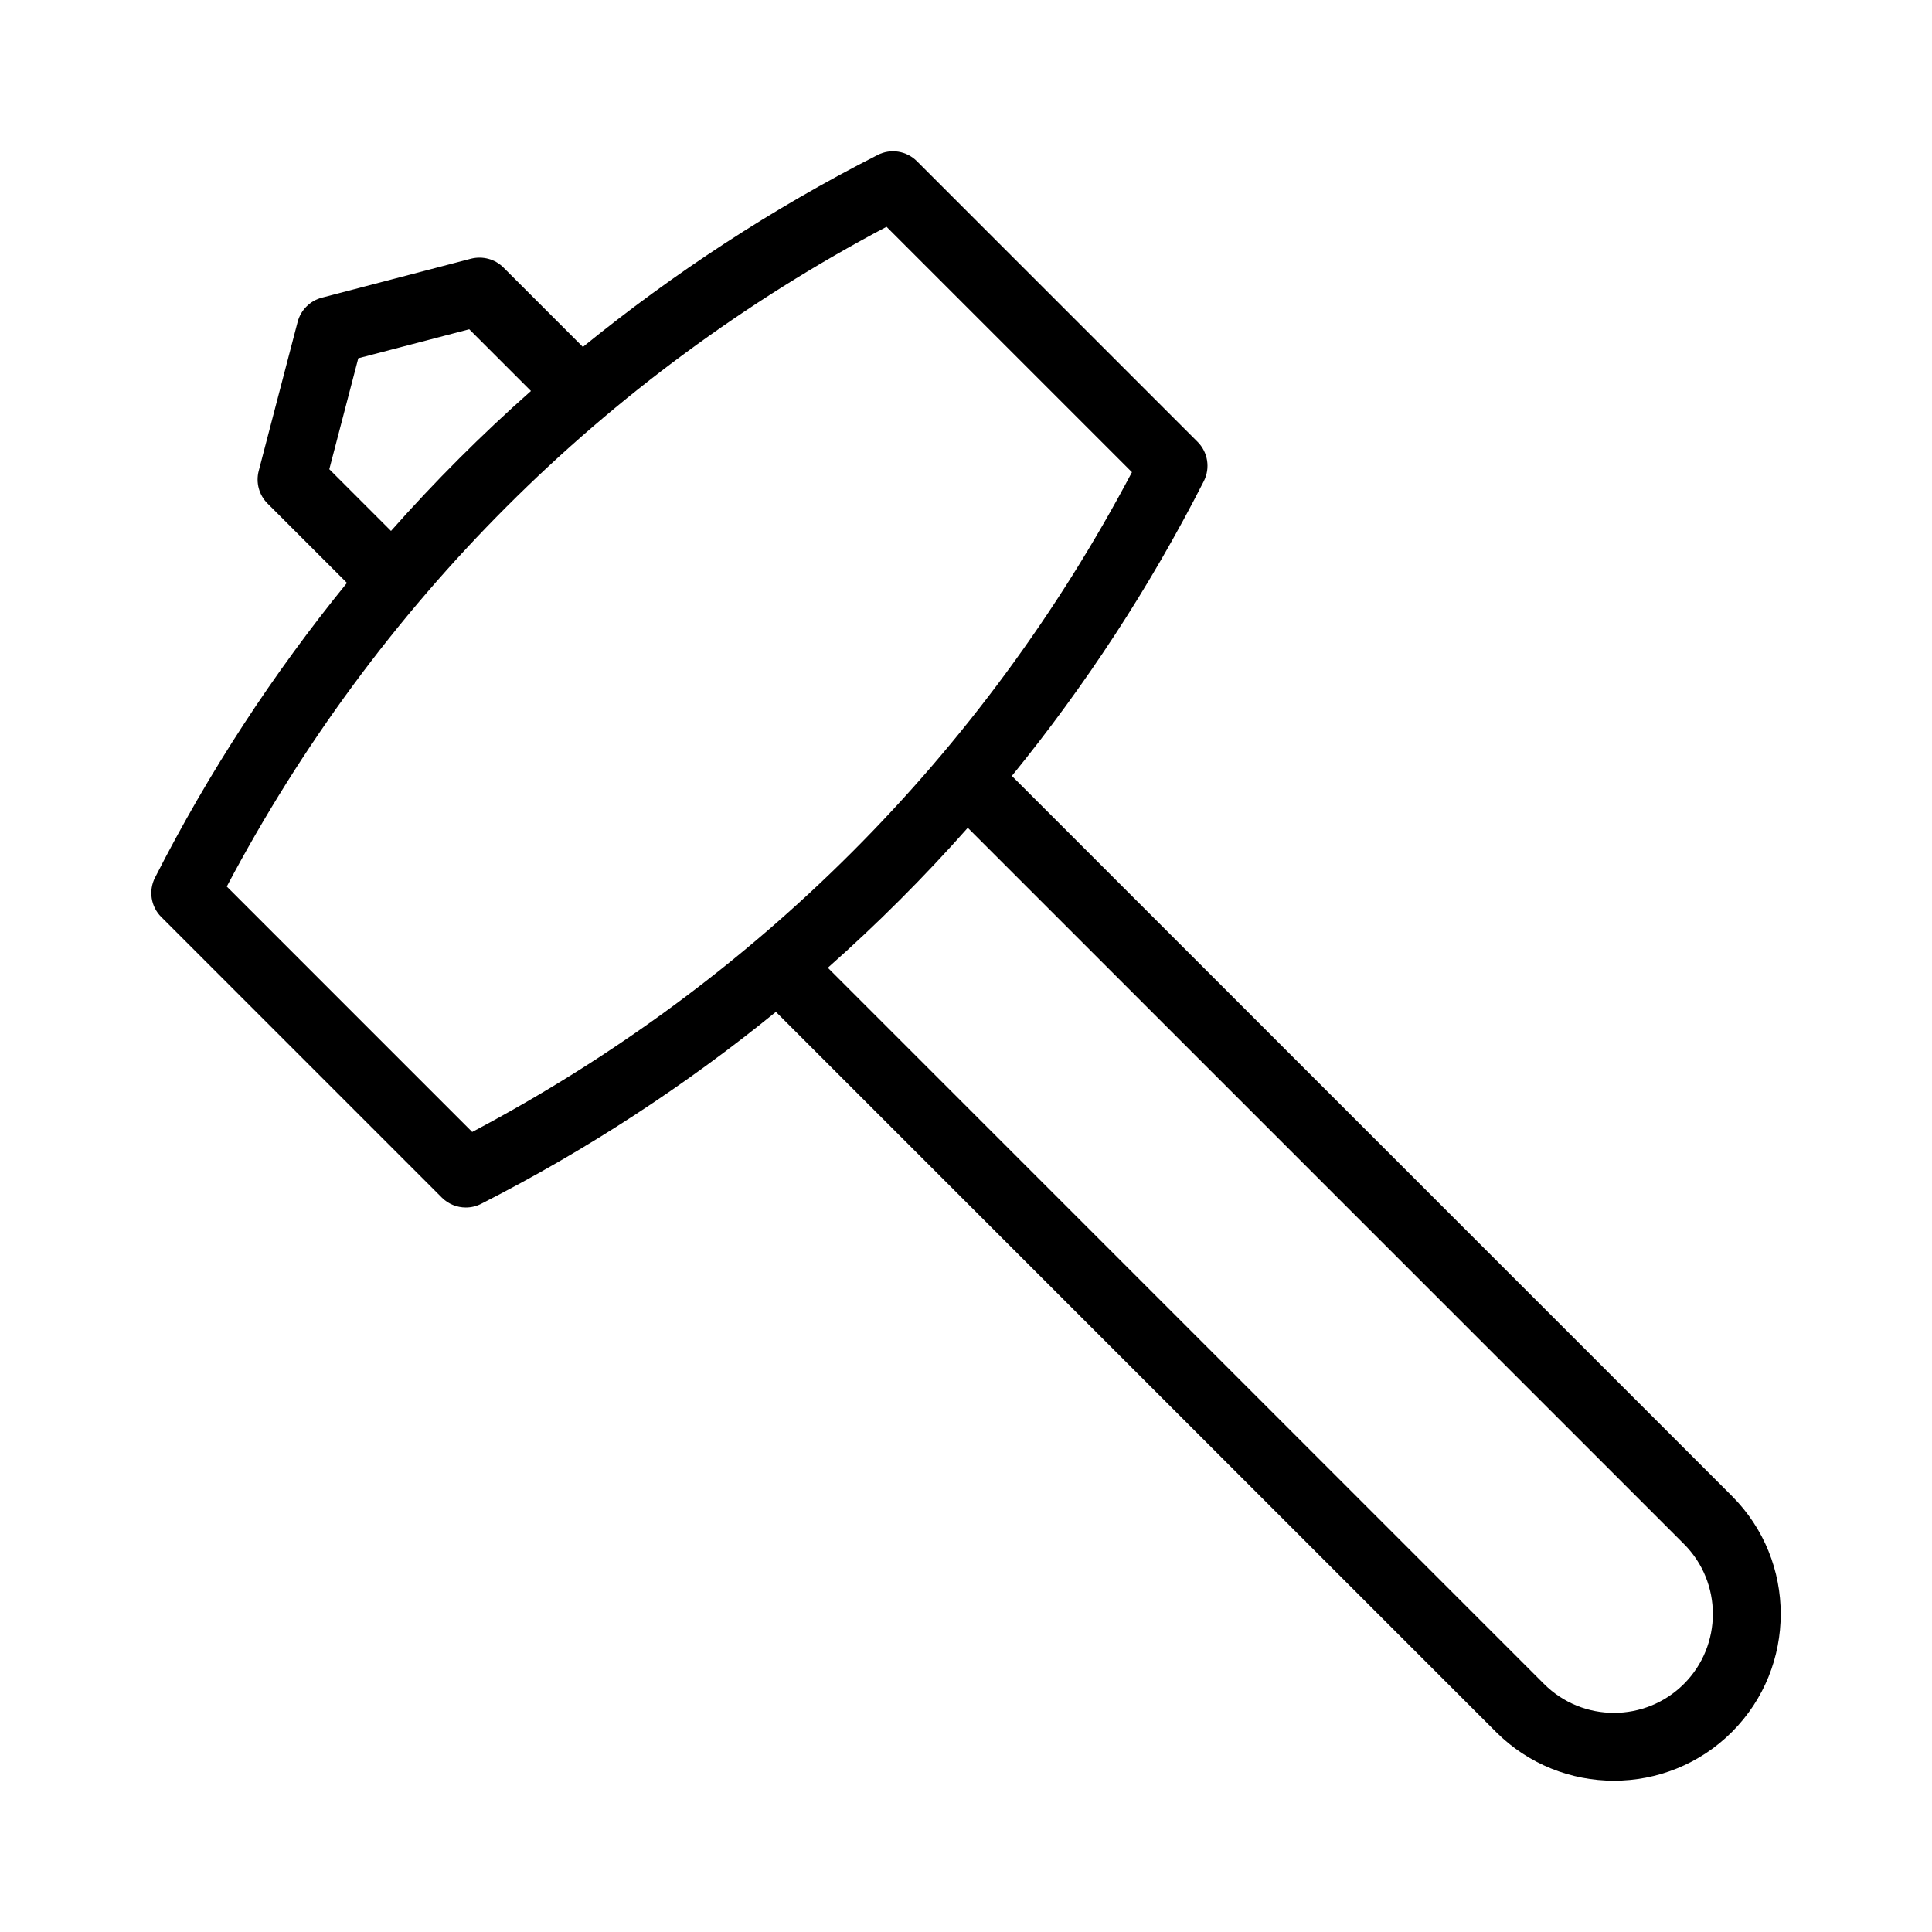 <?xml version="1.0" encoding="UTF-8"?>
<!-- Uploaded to: SVG Repo, www.svgrepo.com, Generator: SVG Repo Mixer Tools -->
<svg fill="#000000" width="800px" height="800px" version="1.1" viewBox="144 144 512 512" xmlns="http://www.w3.org/2000/svg">
 <path d="m186.73 387.01 74.355 74.355c1.73 1.73 4.031 2.637 6.359 2.637 1.387 0 2.785-0.316 4.086-0.984 28.059-14.289 54.145-31.379 78.094-50.863l190.83 190.83c8.617 8.617 19.934 12.922 31.258 12.922s22.648-4.305 31.27-12.922c17.238-17.246 17.238-45.289 0-62.527l-190.83-190.83c19.488-23.945 36.574-50.031 50.863-78.094 1.773-3.481 1.105-7.688-1.652-10.445l-74.355-74.355c-2.766-2.758-6.957-3.445-10.445-1.652-28.059 14.289-54.145 31.379-78.094 50.863l-21.035-21.035c-2.25-2.266-5.535-3.137-8.637-2.348l-39.488 10.32c-3.148 0.824-5.606 3.285-6.434 6.43l-10.316 39.492c-0.809 3.094 0.086 6.379 2.348 8.637l21.039 21.035c-19.488 23.945-36.574 50.031-50.863 78.094-1.777 3.481-1.109 7.688 1.648 10.445zm403.53 166.16c10.219 10.219 10.219 26.859 0 37.086-10.219 10.211-26.848 10.246-37.086 0l-189.79-189.79c13.105-11.605 25.48-23.98 37.086-37.086zm-358.99-284.82 7.68-29.406 29.406-7.68 16.352 16.352c-13.105 11.605-25.48 23.98-37.086 37.086zm147.67-64.25 65.039 65.039c-39.625 74.969-99.867 135.21-174.84 174.84l-65.039-65.039c39.625-74.965 99.867-135.21 174.84-174.84z"/>
</svg>